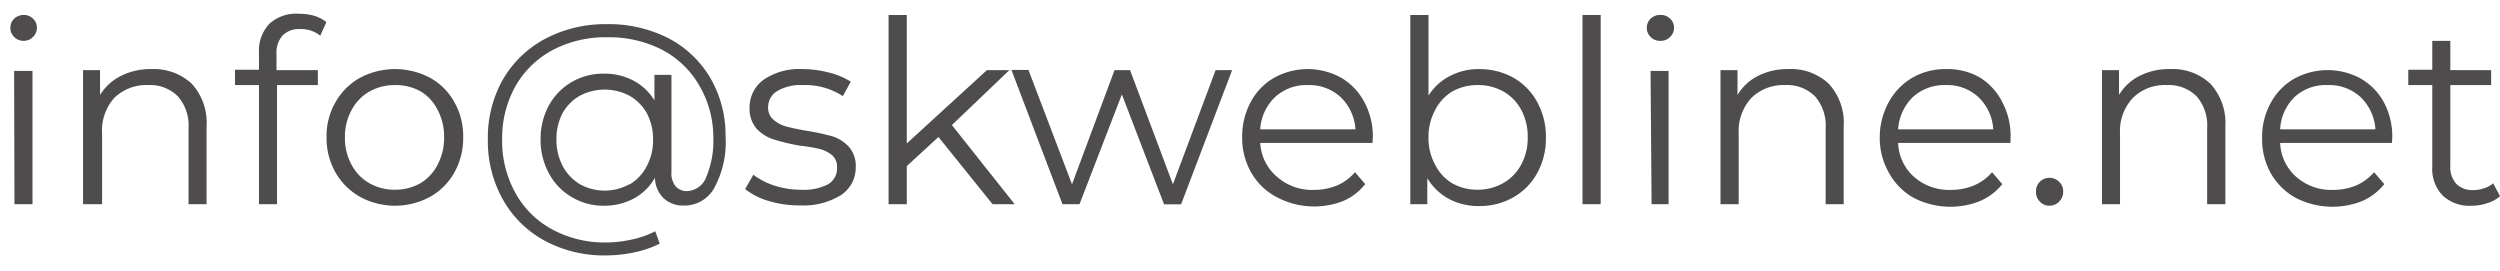 <svg id="Layer_1" data-name="Layer 1" xmlns="http://www.w3.org/2000/svg" viewBox="0 0 146.92 15.94"><defs><style>.cls-1{opacity:0.8;}.cls-2{fill:#231f20;}</style></defs><title>Email</title><g class="cls-1"><path class="cls-2" d="M.83,2.17a.73.73,0,0,1-.22-.54A.74.74,0,0,1,.83,1.1.8.8,0,0,1,1.39.88a.74.74,0,0,1,.55.22.7.7,0,0,1,.23.52.75.75,0,0,1-.23.55.75.75,0,0,1-.55.23A.77.77,0,0,1,.83,2.17Zm0,2H1.91V12H.85Z"/><path class="cls-2" d="M11.27,4.92a3.41,3.41,0,0,1,.87,2.52V12H11.08V7.54a2.6,2.6,0,0,0-.62-1.87A2.3,2.3,0,0,0,8.71,5a2.69,2.69,0,0,0-2,.76A2.87,2.87,0,0,0,6,7.87V12H4.88V4.12h1V5.58A3,3,0,0,1,7.11,4.46a3.81,3.81,0,0,1,1.79-.4A3.27,3.27,0,0,1,11.27,4.92Z"/><path class="cls-2" d="M16.61,2.08a1.54,1.54,0,0,0-.36,1.11v.93h2.43V5h-2.4v7H15.22V5H13.81v-.9h1.41v-1a2.29,2.29,0,0,1,.62-1.71A2.35,2.35,0,0,1,17.6.81a3.15,3.15,0,0,1,.87.12,2.08,2.08,0,0,1,.71.37l-.36.8a1.76,1.76,0,0,0-1.17-.39A1.35,1.35,0,0,0,16.61,2.08Z"/><path class="cls-2" d="M21.16,11.57a3.8,3.8,0,0,1-1.44-1.43,4.1,4.1,0,0,1-.53-2.08A4,4,0,0,1,19.72,6a3.73,3.73,0,0,1,1.44-1.43,4.4,4.4,0,0,1,4.11,0A3.64,3.64,0,0,1,26.7,6a4,4,0,0,1,.52,2.06,4.09,4.09,0,0,1-.52,2.08,3.71,3.71,0,0,1-1.43,1.43,4.32,4.32,0,0,1-4.11,0Zm3.56-.81a2.67,2.67,0,0,0,1-1.09,3.36,3.36,0,0,0,.38-1.61,3.38,3.38,0,0,0-.38-1.6,2.67,2.67,0,0,0-1-1.09A3,3,0,0,0,23.21,5a3,3,0,0,0-1.5.38,2.69,2.69,0,0,0-1.05,1.09,3.27,3.27,0,0,0-.39,1.6,3.25,3.25,0,0,0,.39,1.61,2.69,2.69,0,0,0,1.05,1.09,3,3,0,0,0,1.5.38A3,3,0,0,0,24.72,10.76Z"/><path class="cls-2" d="M39.29,2.25a6.16,6.16,0,0,1,2.46,2.34A6.71,6.71,0,0,1,42.64,8,5.64,5.64,0,0,1,42,11a2,2,0,0,1-1.83,1.08A1.65,1.65,0,0,1,39,11.65a1.71,1.71,0,0,1-.51-1.2,3.18,3.18,0,0,1-1.23,1.21,3.68,3.68,0,0,1-1.77.43,3.57,3.57,0,0,1-1.89-.51,3.52,3.52,0,0,1-1.34-1.39,4.1,4.1,0,0,1-.49-2,4.1,4.1,0,0,1,.49-2,3.6,3.6,0,0,1,1.34-1.37,3.65,3.65,0,0,1,1.89-.49,3.6,3.6,0,0,1,1.74.41,3.19,3.19,0,0,1,1.23,1.16V4.4h1v5.69a1.24,1.24,0,0,0,.25.87.9.9,0,0,0,.68.27,1.26,1.26,0,0,0,1.12-.84,5.49,5.49,0,0,0,.41-2.34A6,6,0,0,0,41.08,5,5.41,5.41,0,0,0,38.9,2.92a6.84,6.84,0,0,0-3.21-.73,6.67,6.67,0,0,0-3.21.75,5.48,5.48,0,0,0-2.19,2.13,6.24,6.24,0,0,0-.78,3.13,6.28,6.28,0,0,0,.78,3.14,5.36,5.36,0,0,0,2.16,2.14,6.45,6.45,0,0,0,3.18.77,7.08,7.08,0,0,0,1.48-.17,5.38,5.38,0,0,0,1.4-.49l.26.73a6.06,6.06,0,0,1-1.49.51,8,8,0,0,1-1.65.18A7.33,7.33,0,0,1,32,14.14a6.2,6.2,0,0,1-2.45-2.42,7,7,0,0,1-.88-3.52,6.94,6.94,0,0,1,.88-3.52,6.26,6.26,0,0,1,2.49-2.4,7.55,7.55,0,0,1,3.63-.86A7.7,7.7,0,0,1,39.29,2.25ZM37,10.84a2.67,2.67,0,0,0,1-1.06,3.21,3.21,0,0,0,.38-1.58,3.23,3.23,0,0,0-.38-1.57,2.71,2.71,0,0,0-1-1,3.12,3.12,0,0,0-2.93,0,2.71,2.71,0,0,0-1,1,3.27,3.27,0,0,0-.37,1.56,3.34,3.34,0,0,0,.37,1.57,2.74,2.74,0,0,0,1,1.06,3,3,0,0,0,2.93,0Z"/><path class="cls-2" d="M45.17,11.81a4,4,0,0,1-1.38-.7l.48-.84a4.19,4.19,0,0,0,1.25.64,5.09,5.09,0,0,0,1.56.24,3.06,3.06,0,0,0,1.6-.33,1.08,1.08,0,0,0,.51-1,.88.88,0,0,0-.28-.69,1.89,1.89,0,0,0-.72-.37A9.31,9.31,0,0,0,47,8.56a12.13,12.13,0,0,1-1.54-.37,2.34,2.34,0,0,1-1-.63,1.81,1.81,0,0,1-.41-1.25,2,2,0,0,1,.82-1.62,3.72,3.72,0,0,1,2.3-.63,6.18,6.18,0,0,1,1.53.2A4.34,4.34,0,0,1,50,4.8l-.47.85A4,4,0,0,0,47.2,5a2.72,2.72,0,0,0-1.54.36,1.11,1.11,0,0,0-.52.94.92.92,0,0,0,.3.72,1.8,1.8,0,0,0,.72.4c.29.08.69.17,1.2.26A13.93,13.93,0,0,1,48.88,8a2.22,2.22,0,0,1,1,.62,1.69,1.69,0,0,1,.41,1.2,1.93,1.93,0,0,1-.86,1.64,4.17,4.17,0,0,1-2.4.61A6.14,6.14,0,0,1,45.17,11.81Z"/><path class="cls-2" d="M55.15,8.05,53.29,9.76V12H52.22V.88h1.07V8.43L58,4.12h1.32L55.94,7.35,59.63,12h-1.3Z"/><path class="cls-2" d="M72.41,4.12l-3,7.89h-1L65.93,5.55,63.44,12h-1l-3-7.89h1L63,10.83,65.5,4.12h.91l2.52,6.71,2.51-6.71Z"/><path class="cls-2" d="M80.66,8.4h-6.6a2.8,2.8,0,0,0,1,2,3.11,3.11,0,0,0,2.16.76,3.49,3.49,0,0,0,1.35-.26,2.89,2.89,0,0,0,1.06-.78l.6.7a3.33,3.33,0,0,1-1.31,1A4.7,4.7,0,0,1,75,11.57a3.75,3.75,0,0,1-1.47-1.43A4.09,4.09,0,0,1,73,8.06,4.24,4.24,0,0,1,73.5,6a3.58,3.58,0,0,1,1.38-1.43,4.06,4.06,0,0,1,3.94,0A3.58,3.58,0,0,1,80.18,6a4.25,4.25,0,0,1,.5,2.07ZM74.94,5.7a2.85,2.85,0,0,0-.88,1.9h5.6a2.9,2.9,0,0,0-.88-1.9A2.73,2.73,0,0,0,76.85,5,2.7,2.7,0,0,0,74.94,5.7Z"/><path class="cls-2" d="M88.93,4.56A3.63,3.63,0,0,1,90.34,6a4.22,4.22,0,0,1,.51,2.08,4.2,4.2,0,0,1-.51,2.09,3.66,3.66,0,0,1-1.41,1.43,4,4,0,0,1-2,.51,3.74,3.74,0,0,1-1.78-.42,3.3,3.3,0,0,1-1.27-1.22V12h-1V.88h1.07V5.62a3.21,3.21,0,0,1,1.27-1.16,3.65,3.65,0,0,1,1.73-.4A4.1,4.1,0,0,1,88.93,4.56Zm-.59,6.2A2.71,2.71,0,0,0,89.4,9.67a3.25,3.25,0,0,0,.38-1.61,3.26,3.26,0,0,0-.38-1.6,2.71,2.71,0,0,0-1.06-1.09A3,3,0,0,0,86.84,5a3,3,0,0,0-1.5.38,2.69,2.69,0,0,0-1,1.09,3.27,3.27,0,0,0-.39,1.6,3.25,3.25,0,0,0,.39,1.61,2.69,2.69,0,0,0,1,1.09,3,3,0,0,0,1.5.38A3,3,0,0,0,88.34,10.76Z"/><path class="cls-2" d="M93,.88h1.07V12H93Z"/><path class="cls-2" d="M97,2.17a.73.73,0,0,1-.22-.54A.74.74,0,0,1,97,1.1.8.8,0,0,1,97.6.88a.74.74,0,0,1,.55.22.7.7,0,0,1,.23.52.75.75,0,0,1-.23.55.75.75,0,0,1-.55.23A.77.77,0,0,1,97,2.17Zm0,2h1.06V12H97.06Z"/><path class="cls-2" d="M107.47,4.92a3.38,3.38,0,0,1,.88,2.52V12h-1.06V7.54a2.6,2.6,0,0,0-.62-1.87A2.3,2.3,0,0,0,104.92,5a2.68,2.68,0,0,0-2,.76,2.87,2.87,0,0,0-.74,2.09V12h-1.07V4.12h1V5.58a2.91,2.91,0,0,1,1.21-1.12,3.78,3.78,0,0,1,1.79-.4A3.23,3.23,0,0,1,107.47,4.92Z"/><path class="cls-2" d="M118.15,8.4h-6.6a2.79,2.79,0,0,0,.94,2,3.11,3.11,0,0,0,2.16.76,3.49,3.49,0,0,0,1.35-.26,2.93,2.93,0,0,0,1.07-.78l.6.7a3.37,3.37,0,0,1-1.32,1,4.7,4.7,0,0,1-3.88-.19A3.72,3.72,0,0,1,111,10.14a4.1,4.1,0,0,1-.53-2.08A4.24,4.24,0,0,1,111,6a3.72,3.72,0,0,1,1.38-1.43,3.89,3.89,0,0,1,2-.51,3.79,3.79,0,0,1,2,.51A3.6,3.6,0,0,1,117.67,6a4.25,4.25,0,0,1,.49,2.07Zm-5.73-2.7a2.89,2.89,0,0,0-.87,1.9h5.59a2.85,2.85,0,0,0-.88-1.9A2.69,2.69,0,0,0,114.34,5,2.73,2.73,0,0,0,112.42,5.7Z"/><path class="cls-2" d="M119.88,11.85a.8.8,0,0,1-.23-.59.78.78,0,0,1,.23-.58.79.79,0,0,1,.56-.23.81.81,0,0,1,.57.23.78.78,0,0,1,.24.58.81.81,0,0,1-.24.59.78.78,0,0,1-.57.24A.76.76,0,0,1,119.88,11.85Z"/><path class="cls-2" d="M129.9,4.92a3.42,3.42,0,0,1,.88,2.52V12h-1.07V7.54a2.6,2.6,0,0,0-.61-1.87A2.32,2.32,0,0,0,127.34,5a2.65,2.65,0,0,0-2,.76,2.83,2.83,0,0,0-.75,2.09V12h-1.06V4.12h1V5.58a2.91,2.91,0,0,1,1.21-1.12,3.78,3.78,0,0,1,1.79-.4A3.24,3.24,0,0,1,129.9,4.92Z"/><path class="cls-2" d="M140.57,8.4H134a2.8,2.8,0,0,0,.95,2,3.11,3.11,0,0,0,2.16.76,3.49,3.49,0,0,0,1.35-.26,2.89,2.89,0,0,0,1.06-.78l.6.7a3.41,3.41,0,0,1-1.31,1,4.73,4.73,0,0,1-3.89-.19,3.79,3.79,0,0,1-1.46-1.43,4.09,4.09,0,0,1-.52-2.08,4.13,4.13,0,0,1,.5-2.06,3.58,3.58,0,0,1,1.38-1.43,4.06,4.06,0,0,1,3.94,0A3.58,3.58,0,0,1,140.09,6a4.25,4.25,0,0,1,.5,2.07Zm-5.72-2.7A2.85,2.85,0,0,0,134,7.6h5.6a2.9,2.9,0,0,0-.88-1.9A2.73,2.73,0,0,0,136.76,5,2.68,2.68,0,0,0,134.85,5.7Z"/><path class="cls-2" d="M146.92,11.53a1.94,1.94,0,0,1-.75.41,2.82,2.82,0,0,1-.92.15,2.28,2.28,0,0,1-1.71-.61,2.26,2.26,0,0,1-.6-1.69V5h-1.41v-.9h1.41V2.4H144V4.12h2.4V5H144V9.73a1.45,1.45,0,0,0,.35,1.07,1.31,1.31,0,0,0,1,.37,1.76,1.76,0,0,0,.64-.11,1.44,1.44,0,0,0,.53-.29Z"/></g></svg>